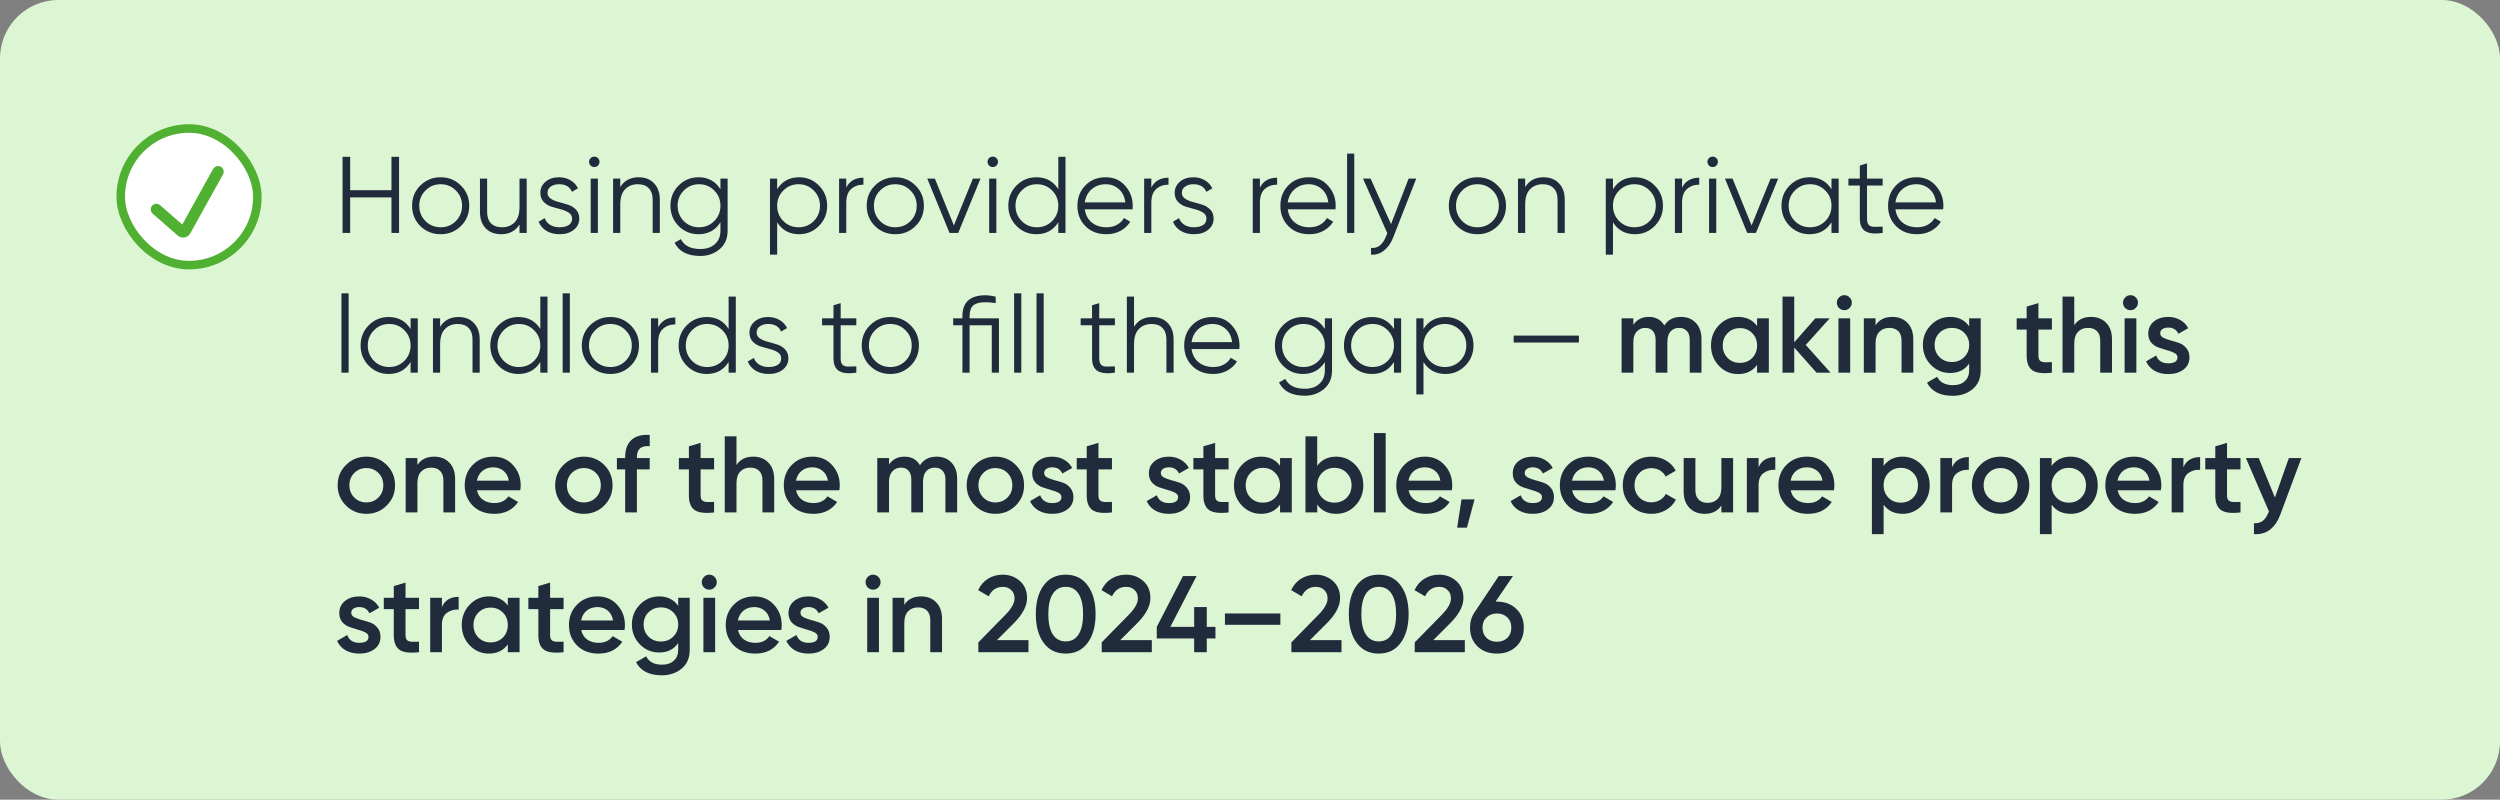 <?xml version="1.0" encoding="UTF-8"?> <svg xmlns="http://www.w3.org/2000/svg" width="322" height="103" viewBox="0 0 322 103" fill="none"><rect x="0" y="0" width="322" height="103" fill="#808080" stroke="none"/><rect width="322" height="103" rx="7.523" fill="#DCF6D4"></rect><path d="M50.42 20.2H51.4V30H50.42V25.422H45.1V30H44.12V20.2H45.1V24.498H50.42V20.2ZM59.362 29.118C58.652 29.818 57.784 30.168 56.758 30.168C55.731 30.168 54.858 29.818 54.14 29.118C53.43 28.409 53.076 27.536 53.076 26.5C53.076 25.464 53.43 24.596 54.14 23.896C54.858 23.187 55.731 22.832 56.758 22.832C57.784 22.832 58.652 23.187 59.362 23.896C60.08 24.596 60.44 25.464 60.44 26.5C60.44 27.536 60.08 28.409 59.362 29.118ZM54.798 28.474C55.33 29.006 55.983 29.272 56.758 29.272C57.532 29.272 58.186 29.006 58.718 28.474C59.25 27.933 59.516 27.275 59.516 26.5C59.516 25.725 59.25 25.072 58.718 24.54C58.186 23.999 57.532 23.728 56.758 23.728C55.983 23.728 55.33 23.999 54.798 24.54C54.266 25.072 54 25.725 54 26.5C54 27.275 54.266 27.933 54.798 28.474ZM66.914 23H67.838V30H66.914V28.908C66.391 29.748 65.607 30.168 64.562 30.168C63.712 30.168 63.041 29.911 62.546 29.398C62.06 28.875 61.818 28.175 61.818 27.298V23H62.742V27.298C62.742 27.923 62.905 28.409 63.232 28.754C63.568 29.099 64.039 29.272 64.646 29.272C65.318 29.272 65.864 29.062 66.284 28.642C66.704 28.213 66.914 27.555 66.914 26.668V23ZM70.52 24.834C70.52 25.151 70.66 25.403 70.941 25.59C71.221 25.777 71.561 25.921 71.963 26.024C72.364 26.127 72.765 26.243 73.166 26.374C73.568 26.495 73.909 26.705 74.189 27.004C74.469 27.293 74.609 27.676 74.609 28.152C74.609 28.749 74.371 29.235 73.894 29.608C73.428 29.981 72.821 30.168 72.075 30.168C71.403 30.168 70.829 30.019 70.353 29.72C69.886 29.421 69.559 29.034 69.373 28.558L70.156 28.096C70.287 28.46 70.52 28.749 70.856 28.964C71.202 29.169 71.608 29.272 72.075 29.272C72.532 29.272 72.915 29.183 73.222 29.006C73.531 28.819 73.684 28.535 73.684 28.152C73.684 27.835 73.544 27.583 73.264 27.396C72.984 27.209 72.644 27.065 72.243 26.962C71.841 26.859 71.44 26.747 71.038 26.626C70.637 26.495 70.296 26.285 70.016 25.996C69.737 25.697 69.597 25.31 69.597 24.834C69.597 24.265 69.82 23.789 70.269 23.406C70.726 23.023 71.3 22.832 71.99 22.832C72.56 22.832 73.059 22.963 73.489 23.224C73.918 23.476 74.235 23.821 74.441 24.26L73.671 24.708C73.4 24.055 72.84 23.728 71.99 23.728C71.589 23.728 71.244 23.826 70.954 24.022C70.665 24.209 70.52 24.479 70.52 24.834ZM77.02 21.32C76.889 21.451 76.73 21.516 76.544 21.516C76.357 21.516 76.198 21.451 76.068 21.32C75.937 21.189 75.872 21.031 75.872 20.844C75.872 20.657 75.937 20.499 76.068 20.368C76.198 20.237 76.357 20.172 76.544 20.172C76.73 20.172 76.889 20.237 77.02 20.368C77.15 20.499 77.216 20.657 77.216 20.844C77.216 21.031 77.15 21.189 77.02 21.32ZM76.082 30V23H77.006V30H76.082ZM82.242 22.832C83.092 22.832 83.759 23.093 84.244 23.616C84.739 24.129 84.986 24.825 84.986 25.702V30H84.062V25.702C84.062 25.077 83.894 24.591 83.558 24.246C83.232 23.901 82.765 23.728 82.158 23.728C81.486 23.728 80.94 23.943 80.52 24.372C80.1 24.792 79.89 25.445 79.89 26.332V30H78.966V23H79.89V24.092C80.413 23.252 81.197 22.832 82.242 22.832ZM92.793 23H93.717V29.72C93.717 30.728 93.372 31.521 92.681 32.1C91.99 32.679 91.164 32.968 90.203 32.968C88.56 32.968 87.454 32.399 86.885 31.26L87.697 30.798C88.117 31.647 88.952 32.072 90.203 32.072C91.006 32.072 91.636 31.857 92.093 31.428C92.56 31.008 92.793 30.439 92.793 29.72V28.628C92.149 29.655 91.206 30.168 89.965 30.168C88.966 30.168 88.112 29.813 87.403 29.104C86.703 28.395 86.353 27.527 86.353 26.5C86.353 25.473 86.703 24.605 87.403 23.896C88.112 23.187 88.966 22.832 89.965 22.832C91.206 22.832 92.149 23.345 92.793 24.372V23ZM88.075 28.474C88.607 29.006 89.26 29.272 90.035 29.272C90.81 29.272 91.463 29.006 91.995 28.474C92.527 27.933 92.793 27.275 92.793 26.5C92.793 25.725 92.527 25.072 91.995 24.54C91.463 23.999 90.81 23.728 90.035 23.728C89.26 23.728 88.607 23.999 88.075 24.54C87.543 25.072 87.277 25.725 87.277 26.5C87.277 27.275 87.543 27.933 88.075 28.474ZM102.925 22.832C103.924 22.832 104.773 23.187 105.473 23.896C106.183 24.605 106.537 25.473 106.537 26.5C106.537 27.527 106.183 28.395 105.473 29.104C104.773 29.813 103.924 30.168 102.925 30.168C101.684 30.168 100.741 29.655 100.097 28.628V32.8H99.173V23H100.097V24.372C100.741 23.345 101.684 22.832 102.925 22.832ZM100.895 28.474C101.427 29.006 102.081 29.272 102.855 29.272C103.63 29.272 104.283 29.006 104.815 28.474C105.347 27.933 105.613 27.275 105.613 26.5C105.613 25.725 105.347 25.072 104.815 24.54C104.283 23.999 103.63 23.728 102.855 23.728C102.081 23.728 101.427 23.999 100.895 24.54C100.363 25.072 100.097 25.725 100.097 26.5C100.097 27.275 100.363 27.933 100.895 28.474ZM108.998 24.162C109.427 23.313 110.164 22.888 111.21 22.888V23.784C110.575 23.784 110.048 23.971 109.628 24.344C109.208 24.717 108.998 25.305 108.998 26.108V30H108.074V23H108.998V24.162ZM117.918 29.118C117.209 29.818 116.341 30.168 115.314 30.168C114.288 30.168 113.415 29.818 112.696 29.118C111.987 28.409 111.632 27.536 111.632 26.5C111.632 25.464 111.987 24.596 112.696 23.896C113.415 23.187 114.288 22.832 115.314 22.832C116.341 22.832 117.209 23.187 117.918 23.896C118.637 24.596 118.996 25.464 118.996 26.5C118.996 27.536 118.637 28.409 117.918 29.118ZM113.354 28.474C113.886 29.006 114.54 29.272 115.314 29.272C116.089 29.272 116.742 29.006 117.274 28.474C117.806 27.933 118.072 27.275 118.072 26.5C118.072 25.725 117.806 25.072 117.274 24.54C116.742 23.999 116.089 23.728 115.314 23.728C114.54 23.728 113.886 23.999 113.354 24.54C112.822 25.072 112.556 25.725 112.556 26.5C112.556 27.275 112.822 27.933 113.354 28.474ZM125.309 23H126.289L123.419 30H122.299L119.429 23H120.409L122.859 29.034L125.309 23ZM128.344 21.32C128.213 21.451 128.054 21.516 127.868 21.516C127.681 21.516 127.522 21.451 127.392 21.32C127.261 21.189 127.196 21.031 127.196 20.844C127.196 20.657 127.261 20.499 127.392 20.368C127.522 20.237 127.681 20.172 127.868 20.172C128.054 20.172 128.213 20.237 128.344 20.368C128.474 20.499 128.54 20.657 128.54 20.844C128.54 21.031 128.474 21.189 128.344 21.32ZM127.406 30V23H128.33V30H127.406ZM136.311 20.2H137.235V30H136.311V28.628C135.667 29.655 134.724 30.168 133.483 30.168C132.484 30.168 131.63 29.813 130.921 29.104C130.221 28.395 129.871 27.527 129.871 26.5C129.871 25.473 130.221 24.605 130.921 23.896C131.63 23.187 132.484 22.832 133.483 22.832C134.724 22.832 135.667 23.345 136.311 24.372V20.2ZM131.593 28.474C132.125 29.006 132.778 29.272 133.553 29.272C134.327 29.272 134.981 29.006 135.513 28.474C136.045 27.933 136.311 27.275 136.311 26.5C136.311 25.725 136.045 25.072 135.513 24.54C134.981 23.999 134.327 23.728 133.553 23.728C132.778 23.728 132.125 23.999 131.593 24.54C131.061 25.072 130.795 25.725 130.795 26.5C130.795 27.275 131.061 27.933 131.593 28.474ZM142.425 22.832C143.461 22.832 144.296 23.201 144.931 23.938C145.575 24.666 145.897 25.529 145.897 26.528C145.897 26.631 145.888 26.775 145.869 26.962H139.723C139.816 27.671 140.115 28.236 140.619 28.656C141.132 29.067 141.762 29.272 142.509 29.272C143.041 29.272 143.498 29.165 143.881 28.95C144.273 28.726 144.567 28.437 144.763 28.082L145.575 28.558C145.267 29.053 144.847 29.445 144.315 29.734C143.783 30.023 143.176 30.168 142.495 30.168C141.394 30.168 140.498 29.823 139.807 29.132C139.116 28.441 138.771 27.564 138.771 26.5C138.771 25.455 139.112 24.582 139.793 23.882C140.474 23.182 141.352 22.832 142.425 22.832ZM142.425 23.728C141.697 23.728 141.086 23.947 140.591 24.386C140.106 24.815 139.816 25.375 139.723 26.066H144.945C144.852 25.329 144.567 24.755 144.091 24.344C143.615 23.933 143.06 23.728 142.425 23.728ZM148.291 24.162C148.72 23.313 149.457 22.888 150.503 22.888V23.784C149.868 23.784 149.341 23.971 148.921 24.344C148.501 24.717 148.291 25.305 148.291 26.108V30H147.367V23H148.291V24.162ZM152.224 24.834C152.224 25.151 152.364 25.403 152.644 25.59C152.924 25.777 153.264 25.921 153.666 26.024C154.067 26.127 154.468 26.243 154.87 26.374C155.271 26.495 155.612 26.705 155.892 27.004C156.172 27.293 156.312 27.676 156.312 28.152C156.312 28.749 156.074 29.235 155.598 29.608C155.131 29.981 154.524 30.168 153.778 30.168C153.106 30.168 152.532 30.019 152.056 29.72C151.589 29.421 151.262 29.034 151.076 28.558L151.86 28.096C151.99 28.46 152.224 28.749 152.56 28.964C152.905 29.169 153.311 29.272 153.778 29.272C154.235 29.272 154.618 29.183 154.926 29.006C155.234 28.819 155.388 28.535 155.388 28.152C155.388 27.835 155.248 27.583 154.968 27.396C154.688 27.209 154.347 27.065 153.946 26.962C153.544 26.859 153.143 26.747 152.742 26.626C152.34 26.495 152 26.285 151.72 25.996C151.44 25.697 151.3 25.31 151.3 24.834C151.3 24.265 151.524 23.789 151.972 23.406C152.429 23.023 153.003 22.832 153.694 22.832C154.263 22.832 154.762 22.963 155.192 23.224C155.621 23.476 155.938 23.821 156.144 24.26L155.374 24.708C155.103 24.055 154.543 23.728 153.694 23.728C153.292 23.728 152.947 23.826 152.658 24.022C152.368 24.209 152.224 24.479 152.224 24.834ZM162.277 24.162C162.706 23.313 163.444 22.888 164.489 22.888V23.784C163.854 23.784 163.327 23.971 162.907 24.344C162.487 24.717 162.277 25.305 162.277 26.108V30H161.353V23H162.277V24.162ZM168.566 22.832C169.602 22.832 170.437 23.201 171.072 23.938C171.716 24.666 172.038 25.529 172.038 26.528C172.038 26.631 172.028 26.775 172.01 26.962H165.864C165.957 27.671 166.256 28.236 166.76 28.656C167.273 29.067 167.903 29.272 168.65 29.272C169.182 29.272 169.639 29.165 170.022 28.95C170.414 28.726 170.708 28.437 170.904 28.082L171.716 28.558C171.408 29.053 170.988 29.445 170.456 29.734C169.924 30.023 169.317 30.168 168.636 30.168C167.534 30.168 166.638 29.823 165.948 29.132C165.257 28.441 164.912 27.564 164.912 26.5C164.912 25.455 165.252 24.582 165.934 23.882C166.615 23.182 167.492 22.832 168.566 22.832ZM168.566 23.728C167.838 23.728 167.226 23.947 166.732 24.386C166.246 24.815 165.957 25.375 165.864 26.066H171.086C170.992 25.329 170.708 24.755 170.232 24.344C169.756 23.933 169.2 23.728 168.566 23.728ZM173.507 30V19.78H174.431V30H173.507ZM181.432 23H182.412L179.416 30.644C179.145 31.335 178.758 31.876 178.254 32.268C177.759 32.669 177.204 32.847 176.588 32.8V31.932C177.428 32.025 178.067 31.54 178.506 30.476L178.688 30.042L175.552 23H176.532L179.164 28.866L181.432 23ZM192.895 29.118C192.185 29.818 191.317 30.168 190.291 30.168C189.264 30.168 188.391 29.818 187.673 29.118C186.963 28.409 186.609 27.536 186.609 26.5C186.609 25.464 186.963 24.596 187.673 23.896C188.391 23.187 189.264 22.832 190.291 22.832C191.317 22.832 192.185 23.187 192.895 23.896C193.613 24.596 193.973 25.464 193.973 26.5C193.973 27.536 193.613 28.409 192.895 29.118ZM188.331 28.474C188.863 29.006 189.516 29.272 190.291 29.272C191.065 29.272 191.719 29.006 192.251 28.474C192.783 27.933 193.049 27.275 193.049 26.5C193.049 25.725 192.783 25.072 192.251 24.54C191.719 23.999 191.065 23.728 190.291 23.728C189.516 23.728 188.863 23.999 188.331 24.54C187.799 25.072 187.533 25.725 187.533 26.5C187.533 27.275 187.799 27.933 188.331 28.474ZM198.795 22.832C199.644 22.832 200.312 23.093 200.797 23.616C201.292 24.129 201.539 24.825 201.539 25.702V30H200.615V25.702C200.615 25.077 200.447 24.591 200.111 24.246C199.784 23.901 199.318 23.728 198.711 23.728C198.039 23.728 197.493 23.943 197.073 24.372C196.653 24.792 196.443 25.445 196.443 26.332V30H195.519V23H196.443V24.092C196.966 23.252 197.75 22.832 198.795 22.832ZM210.578 22.832C211.576 22.832 212.426 23.187 213.126 23.896C213.835 24.605 214.19 25.473 214.19 26.5C214.19 27.527 213.835 28.395 213.126 29.104C212.426 29.813 211.576 30.168 210.578 30.168C209.336 30.168 208.394 29.655 207.75 28.628V32.8H206.826V23H207.75V24.372C208.394 23.345 209.336 22.832 210.578 22.832ZM208.548 28.474C209.08 29.006 209.733 29.272 210.508 29.272C211.282 29.272 211.936 29.006 212.468 28.474C213 27.933 213.266 27.275 213.266 26.5C213.266 25.725 213 25.072 212.468 24.54C211.936 23.999 211.282 23.728 210.508 23.728C209.733 23.728 209.08 23.999 208.548 24.54C208.016 25.072 207.75 25.725 207.75 26.5C207.75 27.275 208.016 27.933 208.548 28.474ZM216.65 24.162C217.079 23.313 217.817 22.888 218.862 22.888V23.784C218.227 23.784 217.7 23.971 217.28 24.344C216.86 24.717 216.65 25.305 216.65 26.108V30H215.726V23H216.65V24.162ZM221.066 21.32C220.936 21.451 220.777 21.516 220.59 21.516C220.404 21.516 220.245 21.451 220.114 21.32C219.984 21.189 219.918 21.031 219.918 20.844C219.918 20.657 219.984 20.499 220.114 20.368C220.245 20.237 220.404 20.172 220.59 20.172C220.777 20.172 220.936 20.237 221.066 20.368C221.197 20.499 221.262 20.657 221.262 20.844C221.262 21.031 221.197 21.189 221.066 21.32ZM220.128 30V23H221.052V30H220.128ZM228.053 23H229.033L226.163 30H225.043L222.173 23H223.153L225.603 29.034L228.053 23ZM235.896 23H236.82V30H235.896V28.628C235.252 29.655 234.31 30.168 233.068 30.168C232.07 30.168 231.216 29.813 230.506 29.104C229.806 28.395 229.456 27.527 229.456 26.5C229.456 25.473 229.806 24.605 230.506 23.896C231.216 23.187 232.07 22.832 233.068 22.832C234.31 22.832 235.252 23.345 235.896 24.372V23ZM231.178 28.474C231.71 29.006 232.364 29.272 233.138 29.272C233.913 29.272 234.566 29.006 235.098 28.474C235.63 27.933 235.896 27.275 235.896 26.5C235.896 25.725 235.63 25.072 235.098 24.54C234.566 23.999 233.913 23.728 233.138 23.728C232.364 23.728 231.71 23.999 231.178 24.54C230.646 25.072 230.38 25.725 230.38 26.5C230.38 27.275 230.646 27.933 231.178 28.474ZM242.487 23.896H240.471V28.138C240.471 28.521 240.546 28.796 240.695 28.964C240.844 29.123 241.068 29.207 241.367 29.216C241.666 29.216 242.039 29.207 242.487 29.188V30C241.507 30.149 240.77 30.079 240.275 29.79C239.79 29.501 239.547 28.95 239.547 28.138V23.896H238.077V23H239.547V21.32L240.471 21.04V23H242.487V23.896ZM246.837 22.832C247.873 22.832 248.708 23.201 249.343 23.938C249.987 24.666 250.309 25.529 250.309 26.528C250.309 26.631 250.3 26.775 250.281 26.962H244.135C244.228 27.671 244.527 28.236 245.031 28.656C245.544 29.067 246.174 29.272 246.921 29.272C247.453 29.272 247.91 29.165 248.293 28.95C248.685 28.726 248.979 28.437 249.175 28.082L249.987 28.558C249.679 29.053 249.259 29.445 248.727 29.734C248.195 30.023 247.588 30.168 246.907 30.168C245.806 30.168 244.91 29.823 244.219 29.132C243.528 28.441 243.183 27.564 243.183 26.5C243.183 25.455 243.524 24.582 244.205 23.882C244.886 23.182 245.764 22.832 246.837 22.832ZM246.837 23.728C246.109 23.728 245.498 23.947 245.003 24.386C244.518 24.815 244.228 25.375 244.135 26.066H249.357C249.264 25.329 248.979 24.755 248.503 24.344C248.027 23.933 247.472 23.728 246.837 23.728ZM43.98 48V37.78H44.904V48H43.98ZM52.885 41H53.809V48H52.885V46.628C52.241 47.655 51.298 48.168 50.057 48.168C49.058 48.168 48.204 47.813 47.495 47.104C46.795 46.395 46.445 45.527 46.445 44.5C46.445 43.473 46.795 42.605 47.495 41.896C48.204 41.187 49.058 40.832 50.057 40.832C51.298 40.832 52.241 41.345 52.885 42.372V41ZM48.167 46.474C48.699 47.006 49.352 47.272 50.127 47.272C50.901 47.272 51.555 47.006 52.087 46.474C52.619 45.933 52.885 45.275 52.885 44.5C52.885 43.725 52.619 43.072 52.087 42.54C51.555 41.999 50.901 41.728 50.127 41.728C49.352 41.728 48.699 41.999 48.167 42.54C47.635 43.072 47.369 43.725 47.369 44.5C47.369 45.275 47.635 45.933 48.167 46.474ZM59.041 40.832C59.891 40.832 60.558 41.093 61.043 41.616C61.538 42.129 61.785 42.825 61.785 43.702V48H60.861V43.702C60.861 43.077 60.693 42.591 60.357 42.246C60.031 41.901 59.564 41.728 58.957 41.728C58.285 41.728 57.739 41.943 57.319 42.372C56.899 42.792 56.689 43.445 56.689 44.332V48H55.765V41H56.689V42.092C57.212 41.252 57.996 40.832 59.041 40.832ZM69.592 38.2H70.516V48H69.592V46.628C68.948 47.655 68.005 48.168 66.764 48.168C65.765 48.168 64.911 47.813 64.202 47.104C63.502 46.395 63.152 45.527 63.152 44.5C63.152 43.473 63.502 42.605 64.202 41.896C64.911 41.187 65.765 40.832 66.764 40.832C68.005 40.832 68.948 41.345 69.592 42.372V38.2ZM64.874 46.474C65.406 47.006 66.059 47.272 66.834 47.272C67.609 47.272 68.262 47.006 68.794 46.474C69.326 45.933 69.592 45.275 69.592 44.5C69.592 43.725 69.326 43.072 68.794 42.54C68.262 41.999 67.609 41.728 66.834 41.728C66.059 41.728 65.406 41.999 64.874 42.54C64.342 43.072 64.076 43.725 64.076 44.5C64.076 45.275 64.342 45.933 64.874 46.474ZM72.472 48V37.78H73.396V48H72.472ZM81.223 47.118C80.514 47.818 79.646 48.168 78.619 48.168C77.592 48.168 76.72 47.818 76.001 47.118C75.292 46.409 74.937 45.536 74.937 44.5C74.937 43.464 75.292 42.596 76.001 41.896C76.72 41.187 77.592 40.832 78.619 40.832C79.646 40.832 80.514 41.187 81.223 41.896C81.942 42.596 82.301 43.464 82.301 44.5C82.301 45.536 81.942 46.409 81.223 47.118ZM76.659 46.474C77.191 47.006 77.844 47.272 78.619 47.272C79.394 47.272 80.047 47.006 80.579 46.474C81.111 45.933 81.377 45.275 81.377 44.5C81.377 43.725 81.111 43.072 80.579 42.54C80.047 41.999 79.394 41.728 78.619 41.728C77.844 41.728 77.191 41.999 76.659 42.54C76.127 43.072 75.861 43.725 75.861 44.5C75.861 45.275 76.127 45.933 76.659 46.474ZM84.771 42.162C85.201 41.313 85.938 40.888 86.983 40.888V41.784C86.349 41.784 85.821 41.971 85.401 42.344C84.981 42.717 84.771 43.305 84.771 44.108V48H83.847V41H84.771V42.162ZM93.846 38.2H94.77V48H93.846V46.628C93.202 47.655 92.259 48.168 91.018 48.168C90.019 48.168 89.165 47.813 88.456 47.104C87.756 46.395 87.406 45.527 87.406 44.5C87.406 43.473 87.756 42.605 88.456 41.896C89.165 41.187 90.019 40.832 91.018 40.832C92.259 40.832 93.202 41.345 93.846 42.372V38.2ZM89.128 46.474C89.66 47.006 90.313 47.272 91.088 47.272C91.862 47.272 92.516 47.006 93.048 46.474C93.58 45.933 93.846 45.275 93.846 44.5C93.846 43.725 93.58 43.072 93.048 42.54C92.516 41.999 91.862 41.728 91.088 41.728C90.313 41.728 89.66 41.999 89.128 42.54C88.596 43.072 88.33 43.725 88.33 44.5C88.33 45.275 88.596 45.933 89.128 46.474ZM97.454 42.834C97.454 43.151 97.594 43.403 97.874 43.59C98.154 43.777 98.495 43.921 98.896 44.024C99.297 44.127 99.699 44.243 100.1 44.374C100.501 44.495 100.842 44.705 101.122 45.004C101.402 45.293 101.542 45.676 101.542 46.152C101.542 46.749 101.304 47.235 100.828 47.608C100.361 47.981 99.755 48.168 99.008 48.168C98.336 48.168 97.762 48.019 97.286 47.72C96.819 47.421 96.493 47.034 96.306 46.558L97.09 46.096C97.221 46.46 97.454 46.749 97.79 46.964C98.135 47.169 98.541 47.272 99.008 47.272C99.465 47.272 99.848 47.183 100.156 47.006C100.464 46.819 100.618 46.535 100.618 46.152C100.618 45.835 100.478 45.583 100.198 45.396C99.918 45.209 99.577 45.065 99.176 44.962C98.775 44.859 98.373 44.747 97.972 44.626C97.571 44.495 97.23 44.285 96.95 43.996C96.67 43.697 96.53 43.31 96.53 42.834C96.53 42.265 96.754 41.789 97.202 41.406C97.659 41.023 98.233 40.832 98.924 40.832C99.493 40.832 99.993 40.963 100.422 41.224C100.851 41.476 101.169 41.821 101.374 42.26L100.604 42.708C100.333 42.055 99.773 41.728 98.924 41.728C98.523 41.728 98.177 41.826 97.888 42.022C97.599 42.209 97.454 42.479 97.454 42.834ZM110.294 41.896H108.278V46.138C108.278 46.521 108.352 46.796 108.502 46.964C108.651 47.123 108.875 47.207 109.174 47.216C109.472 47.216 109.846 47.207 110.294 47.188V48C109.314 48.149 108.576 48.079 108.082 47.79C107.596 47.501 107.354 46.95 107.354 46.138V41.896H105.884V41H107.354V39.32L108.278 39.04V41H110.294V41.896ZM117.276 47.118C116.566 47.818 115.698 48.168 114.672 48.168C113.645 48.168 112.772 47.818 112.054 47.118C111.344 46.409 110.99 45.536 110.99 44.5C110.99 43.464 111.344 42.596 112.054 41.896C112.772 41.187 113.645 40.832 114.672 40.832C115.698 40.832 116.566 41.187 117.276 41.896C117.994 42.596 118.354 43.464 118.354 44.5C118.354 45.536 117.994 46.409 117.276 47.118ZM112.712 46.474C113.244 47.006 113.897 47.272 114.672 47.272C115.446 47.272 116.1 47.006 116.632 46.474C117.164 45.933 117.43 45.275 117.43 44.5C117.43 43.725 117.164 43.072 116.632 42.54C116.1 41.999 115.446 41.728 114.672 41.728C113.897 41.728 113.244 41.999 112.712 42.54C112.18 43.072 111.914 43.725 111.914 44.5C111.914 45.275 112.18 45.933 112.712 46.474ZM128.664 41V48H127.74V41.896H124.884V48H123.96V41.896H122.77V41H123.96V40.72C123.96 38.928 124.94 38.032 126.9 38.032C127.292 38.032 127.74 38.088 128.244 38.2V39.04C127.805 38.965 127.357 38.928 126.9 38.928C126.2 38.928 125.687 39.063 125.36 39.334C125.043 39.605 124.884 40.067 124.884 40.72V41H128.664ZM130.619 48V37.78H131.543V48H130.619ZM133.503 48V37.78H134.427V48H133.503ZM143.598 41.896H141.582V46.138C141.582 46.521 141.657 46.796 141.806 46.964C141.956 47.123 142.18 47.207 142.478 47.216C142.777 47.216 143.15 47.207 143.598 47.188V48C142.618 48.149 141.881 48.079 141.386 47.79C140.901 47.501 140.658 46.95 140.658 46.138V41.896H139.188V41H140.658V39.32L141.582 39.04V41H143.598V41.896ZM148.414 40.832C149.264 40.832 149.931 41.093 150.416 41.616C150.911 42.129 151.158 42.825 151.158 43.702V48H150.234V43.702C150.234 43.077 150.066 42.591 149.73 42.246C149.404 41.901 148.937 41.728 148.33 41.728C147.658 41.728 147.112 41.943 146.692 42.372C146.272 42.792 146.062 43.445 146.062 44.332V48H145.138V38.2H146.062V42.092C146.585 41.252 147.369 40.832 148.414 40.832ZM156.179 40.832C157.215 40.832 158.05 41.201 158.685 41.938C159.329 42.666 159.651 43.529 159.651 44.528C159.651 44.631 159.642 44.775 159.623 44.962H153.477C153.57 45.671 153.869 46.236 154.373 46.656C154.886 47.067 155.516 47.272 156.263 47.272C156.795 47.272 157.252 47.165 157.635 46.95C158.027 46.726 158.321 46.437 158.517 46.082L159.329 46.558C159.021 47.053 158.601 47.445 158.069 47.734C157.537 48.023 156.93 48.168 156.249 48.168C155.148 48.168 154.252 47.823 153.561 47.132C152.87 46.441 152.525 45.564 152.525 44.5C152.525 43.455 152.866 42.582 153.547 41.882C154.228 41.182 155.106 40.832 156.179 40.832ZM156.179 41.728C155.451 41.728 154.84 41.947 154.345 42.386C153.86 42.815 153.57 43.375 153.477 44.066H158.699C158.606 43.329 158.321 42.755 157.845 42.344C157.369 41.933 156.814 41.728 156.179 41.728ZM170.641 41H171.565V47.72C171.565 48.728 171.219 49.521 170.529 50.1C169.838 50.679 169.012 50.968 168.051 50.968C166.408 50.968 165.302 50.399 164.733 49.26L165.545 48.798C165.965 49.647 166.8 50.072 168.051 50.072C168.853 50.072 169.483 49.857 169.941 49.428C170.407 49.008 170.641 48.439 170.641 47.72V46.628C169.997 47.655 169.054 48.168 167.813 48.168C166.814 48.168 165.96 47.813 165.251 47.104C164.551 46.395 164.201 45.527 164.201 44.5C164.201 43.473 164.551 42.605 165.251 41.896C165.96 41.187 166.814 40.832 167.813 40.832C169.054 40.832 169.997 41.345 170.641 42.372V41ZM165.923 46.474C166.455 47.006 167.108 47.272 167.883 47.272C168.657 47.272 169.311 47.006 169.843 46.474C170.375 45.933 170.641 45.275 170.641 44.5C170.641 43.725 170.375 43.072 169.843 42.54C169.311 41.999 168.657 41.728 167.883 41.728C167.108 41.728 166.455 41.999 165.923 42.54C165.391 43.072 165.125 43.725 165.125 44.5C165.125 45.275 165.391 45.933 165.923 46.474ZM179.541 41H180.465V48H179.541V46.628C178.897 47.655 177.954 48.168 176.713 48.168C175.714 48.168 174.86 47.813 174.151 47.104C173.451 46.395 173.101 45.527 173.101 44.5C173.101 43.473 173.451 42.605 174.151 41.896C174.86 41.187 175.714 40.832 176.713 40.832C177.954 40.832 178.897 41.345 179.541 42.372V41ZM174.823 46.474C175.355 47.006 176.008 47.272 176.783 47.272C177.558 47.272 178.211 47.006 178.743 46.474C179.275 45.933 179.541 45.275 179.541 44.5C179.541 43.725 179.275 43.072 178.743 42.54C178.211 41.999 177.558 41.728 176.783 41.728C176.008 41.728 175.355 41.999 174.823 42.54C174.291 43.072 174.025 43.725 174.025 44.5C174.025 45.275 174.291 45.933 174.823 46.474ZM186.173 40.832C187.172 40.832 188.021 41.187 188.721 41.896C189.431 42.605 189.785 43.473 189.785 44.5C189.785 45.527 189.431 46.395 188.721 47.104C188.021 47.813 187.172 48.168 186.173 48.168C184.932 48.168 183.989 47.655 183.345 46.628V50.8H182.421V41H183.345V42.372C183.989 41.345 184.932 40.832 186.173 40.832ZM184.143 46.474C184.675 47.006 185.329 47.272 186.103 47.272C186.878 47.272 187.531 47.006 188.063 46.474C188.595 45.933 188.861 45.275 188.861 44.5C188.861 43.725 188.595 43.072 188.063 42.54C187.531 41.999 186.878 41.728 186.103 41.728C185.329 41.728 184.675 41.999 184.143 42.54C183.611 43.072 183.345 43.725 183.345 44.5C183.345 45.275 183.611 45.933 184.143 46.474ZM194.962 44.122V43.226H203.362V44.122H194.962ZM216.505 40.818C217.298 40.818 217.937 41.075 218.423 41.588C218.908 42.101 219.151 42.792 219.151 43.66V48H217.639V43.758C217.639 43.273 217.517 42.899 217.275 42.638C217.032 42.367 216.701 42.232 216.281 42.232C215.814 42.232 215.441 42.386 215.161 42.694C214.89 43.002 214.755 43.464 214.755 44.08V48H213.243V43.758C213.243 43.273 213.126 42.899 212.893 42.638C212.669 42.367 212.347 42.232 211.927 42.232C211.469 42.232 211.096 42.391 210.807 42.708C210.517 43.016 210.373 43.473 210.373 44.08V48H208.861V41H210.373V41.84C210.821 41.159 211.488 40.818 212.375 40.818C213.271 40.818 213.933 41.187 214.363 41.924C214.829 41.187 215.543 40.818 216.505 40.818ZM226.313 41H227.825V48H226.313V46.992C225.743 47.785 224.927 48.182 223.863 48.182C222.901 48.182 222.08 47.827 221.399 47.118C220.717 46.399 220.377 45.527 220.377 44.5C220.377 43.464 220.717 42.591 221.399 41.882C222.08 41.173 222.901 40.818 223.863 40.818C224.927 40.818 225.743 41.21 226.313 41.994V41ZM222.519 46.11C222.939 46.53 223.466 46.74 224.101 46.74C224.735 46.74 225.263 46.53 225.683 46.11C226.103 45.681 226.313 45.144 226.313 44.5C226.313 43.856 226.103 43.324 225.683 42.904C225.263 42.475 224.735 42.26 224.101 42.26C223.466 42.26 222.939 42.475 222.519 42.904C222.099 43.324 221.889 43.856 221.889 44.5C221.889 45.144 222.099 45.681 222.519 46.11ZM235.775 48H233.969L231.099 44.766V48H229.587V38.2H231.099V44.094L233.815 41H235.663L232.583 44.43L235.775 48ZM238.22 39.67C238.033 39.857 237.809 39.95 237.548 39.95C237.287 39.95 237.058 39.857 236.862 39.67C236.675 39.474 236.582 39.245 236.582 38.984C236.582 38.723 236.675 38.499 236.862 38.312C237.049 38.116 237.277 38.018 237.548 38.018C237.819 38.018 238.047 38.116 238.234 38.312C238.421 38.499 238.514 38.723 238.514 38.984C238.514 39.245 238.416 39.474 238.22 39.67ZM236.792 48V41H238.304V48H236.792ZM243.742 40.818C244.544 40.818 245.193 41.075 245.688 41.588C246.182 42.101 246.43 42.806 246.43 43.702V48H244.918V43.856C244.918 43.333 244.778 42.932 244.498 42.652C244.218 42.372 243.835 42.232 243.35 42.232C242.818 42.232 242.388 42.4 242.062 42.736C241.735 43.063 241.572 43.567 241.572 44.248V48H240.06V41H241.572V41.896C242.029 41.177 242.752 40.818 243.742 40.818ZM253.63 41H255.114V47.678C255.114 48.742 254.764 49.559 254.064 50.128C253.364 50.697 252.514 50.982 251.516 50.982C249.901 50.982 248.795 50.417 248.198 49.288L249.5 48.532C249.864 49.251 250.545 49.61 251.544 49.61C252.197 49.61 252.706 49.437 253.07 49.092C253.443 48.756 253.63 48.285 253.63 47.678V46.824C253.06 47.636 252.248 48.042 251.194 48.042C250.204 48.042 249.369 47.692 248.688 46.992C248.006 46.283 247.666 45.429 247.666 44.43C247.666 43.431 248.006 42.582 248.688 41.882C249.369 41.173 250.204 40.818 251.194 40.818C252.248 40.818 253.06 41.224 253.63 42.036V41ZM249.808 45.998C250.237 46.418 250.769 46.628 251.404 46.628C252.038 46.628 252.566 46.418 252.986 45.998C253.415 45.578 253.63 45.055 253.63 44.43C253.63 43.805 253.415 43.282 252.986 42.862C252.566 42.442 252.038 42.232 251.404 42.232C250.769 42.232 250.237 42.442 249.808 42.862C249.388 43.282 249.178 43.805 249.178 44.43C249.178 45.055 249.388 45.578 249.808 45.998ZM264.282 42.456H262.546V45.816C262.546 46.105 262.611 46.315 262.742 46.446C262.873 46.567 263.064 46.637 263.316 46.656C263.577 46.665 263.899 46.661 264.282 46.642V48C263.125 48.14 262.294 48.042 261.79 47.706C261.286 47.361 261.034 46.731 261.034 45.816V42.456H259.746V41H261.034V39.488L262.546 39.04V41H264.282V42.456ZM269.335 40.818C270.138 40.818 270.787 41.075 271.281 41.588C271.776 42.101 272.023 42.806 272.023 43.702V48H270.511V43.856C270.511 43.333 270.371 42.932 270.091 42.652C269.811 42.372 269.429 42.232 268.943 42.232C268.411 42.232 267.982 42.4 267.655 42.736C267.329 43.063 267.165 43.567 267.165 44.248V48H265.653V38.2H267.165V41.896C267.623 41.177 268.346 40.818 269.335 40.818ZM275.08 39.67C274.893 39.857 274.669 39.95 274.408 39.95C274.146 39.95 273.918 39.857 273.722 39.67C273.535 39.474 273.442 39.245 273.442 38.984C273.442 38.723 273.535 38.499 273.722 38.312C273.908 38.116 274.137 38.018 274.408 38.018C274.678 38.018 274.907 38.116 275.094 38.312C275.28 38.499 275.374 38.723 275.374 38.984C275.374 39.245 275.276 39.474 275.08 39.67ZM273.652 48V41H275.164V48H273.652ZM278.236 42.932C278.236 43.165 278.362 43.352 278.614 43.492C278.875 43.623 279.188 43.739 279.552 43.842C279.925 43.935 280.299 44.047 280.672 44.178C281.045 44.309 281.358 44.533 281.61 44.85C281.871 45.158 282.002 45.55 282.002 46.026C282.002 46.698 281.741 47.225 281.218 47.608C280.705 47.991 280.056 48.182 279.272 48.182C278.581 48.182 277.989 48.037 277.494 47.748C276.999 47.459 276.64 47.057 276.416 46.544L277.718 45.788C277.961 46.46 278.479 46.796 279.272 46.796C280.065 46.796 280.462 46.535 280.462 46.012C280.462 45.788 280.331 45.606 280.07 45.466C279.818 45.326 279.505 45.209 279.132 45.116C278.768 45.013 278.399 44.897 278.026 44.766C277.653 44.635 277.335 44.421 277.074 44.122C276.822 43.814 276.696 43.427 276.696 42.96C276.696 42.316 276.939 41.798 277.424 41.406C277.919 41.014 278.53 40.818 279.258 40.818C279.837 40.818 280.35 40.949 280.798 41.21C281.255 41.462 281.605 41.817 281.848 42.274L280.574 42.988C280.331 42.456 279.893 42.19 279.258 42.19C278.969 42.19 278.726 42.255 278.53 42.386C278.334 42.507 278.236 42.689 278.236 42.932ZM47.186 66.182C46.159 66.182 45.287 65.827 44.568 65.118C43.849 64.409 43.49 63.536 43.49 62.5C43.49 61.464 43.849 60.591 44.568 59.882C45.287 59.173 46.159 58.818 47.186 58.818C48.222 58.818 49.095 59.173 49.804 59.882C50.523 60.591 50.882 61.464 50.882 62.5C50.882 63.536 50.523 64.409 49.804 65.118C49.095 65.827 48.222 66.182 47.186 66.182ZM45.632 64.082C46.052 64.502 46.57 64.712 47.186 64.712C47.802 64.712 48.32 64.502 48.74 64.082C49.16 63.662 49.37 63.135 49.37 62.5C49.37 61.865 49.16 61.338 48.74 60.918C48.32 60.498 47.802 60.288 47.186 60.288C46.57 60.288 46.052 60.498 45.632 60.918C45.212 61.338 45.002 61.865 45.002 62.5C45.002 63.135 45.212 63.662 45.632 64.082ZM55.931 58.818C56.734 58.818 57.383 59.075 57.877 59.588C58.372 60.101 58.619 60.806 58.619 61.702V66H57.107V61.856C57.107 61.333 56.967 60.932 56.687 60.652C56.407 60.372 56.025 60.232 55.539 60.232C55.007 60.232 54.578 60.4 54.251 60.736C53.925 61.063 53.761 61.567 53.761 62.248V66H52.249V59H53.761V59.896C54.218 59.177 54.942 58.818 55.931 58.818ZM61.437 63.144C61.549 63.676 61.806 64.087 62.207 64.376C62.609 64.656 63.099 64.796 63.677 64.796C64.48 64.796 65.082 64.507 65.483 63.928L66.729 64.656C66.039 65.673 65.017 66.182 63.663 66.182C62.525 66.182 61.605 65.837 60.905 65.146C60.205 64.446 59.855 63.564 59.855 62.5C59.855 61.455 60.201 60.582 60.891 59.882C61.582 59.173 62.469 58.818 63.551 58.818C64.578 58.818 65.418 59.177 66.071 59.896C66.734 60.615 67.065 61.487 67.065 62.514C67.065 62.673 67.047 62.883 67.009 63.144H61.437ZM61.423 61.912H65.539C65.437 61.343 65.199 60.913 64.825 60.624C64.461 60.335 64.032 60.19 63.537 60.19C62.977 60.19 62.511 60.344 62.137 60.652C61.764 60.96 61.526 61.38 61.423 61.912ZM75.2 66.182C74.173 66.182 73.3 65.827 72.582 65.118C71.863 64.409 71.504 63.536 71.504 62.5C71.504 61.464 71.863 60.591 72.582 59.882C73.3 59.173 74.173 58.818 75.2 58.818C76.236 58.818 77.108 59.173 77.818 59.882C78.536 60.591 78.896 61.464 78.896 62.5C78.896 63.536 78.536 64.409 77.818 65.118C77.108 65.827 76.236 66.182 75.2 66.182ZM73.646 64.082C74.066 64.502 74.584 64.712 75.2 64.712C75.816 64.712 76.334 64.502 76.754 64.082C77.174 63.662 77.384 63.135 77.384 62.5C77.384 61.865 77.174 61.338 76.754 60.918C76.334 60.498 75.816 60.288 75.2 60.288C74.584 60.288 74.066 60.498 73.646 60.918C73.226 61.338 73.016 61.865 73.016 62.5C73.016 63.135 73.226 63.662 73.646 64.082ZM83.685 57.474C82.583 57.371 82.033 57.833 82.033 58.86V59H83.685V60.456H82.033V66H80.521V60.456H79.457V59H80.521V58.86C80.521 57.899 80.787 57.171 81.319 56.676C81.86 56.172 82.649 55.953 83.685 56.018V57.474ZM91.975 60.456H90.24V63.816C90.24 64.105 90.305 64.315 90.436 64.446C90.566 64.567 90.757 64.637 91.01 64.656C91.271 64.665 91.593 64.661 91.975 64.642V66C90.818 66.14 89.987 66.042 89.484 65.706C88.98 65.361 88.728 64.731 88.728 63.816V60.456H87.439V59H88.728V57.488L90.24 57.04V59H91.975V60.456ZM97.029 58.818C97.832 58.818 98.48 59.075 98.975 59.588C99.469 60.101 99.717 60.806 99.717 61.702V66H98.205V61.856C98.205 61.333 98.065 60.932 97.785 60.652C97.505 60.372 97.122 60.232 96.637 60.232C96.105 60.232 95.675 60.4 95.349 60.736C95.022 61.063 94.859 61.567 94.859 62.248V66H93.347V56.2H94.859V59.896C95.316 59.177 96.04 58.818 97.029 58.818ZM102.535 63.144C102.647 63.676 102.904 64.087 103.305 64.376C103.706 64.656 104.196 64.796 104.775 64.796C105.578 64.796 106.18 64.507 106.581 63.928L107.827 64.656C107.136 65.673 106.114 66.182 104.761 66.182C103.622 66.182 102.703 65.837 102.003 65.146C101.303 64.446 100.953 63.564 100.953 62.5C100.953 61.455 101.298 60.582 101.989 59.882C102.68 59.173 103.566 58.818 104.649 58.818C105.676 58.818 106.516 59.177 107.169 59.896C107.832 60.615 108.163 61.487 108.163 62.514C108.163 62.673 108.144 62.883 108.107 63.144H102.535ZM102.521 61.912H106.637C106.534 61.343 106.296 60.913 105.923 60.624C105.559 60.335 105.13 60.19 104.635 60.19C104.075 60.19 103.608 60.344 103.235 60.652C102.862 60.96 102.624 61.38 102.521 61.912ZM120.637 58.818C121.431 58.818 122.07 59.075 122.555 59.588C123.041 60.101 123.283 60.792 123.283 61.66V66H121.771V61.758C121.771 61.273 121.65 60.899 121.407 60.638C121.165 60.367 120.833 60.232 120.413 60.232C119.947 60.232 119.573 60.386 119.293 60.694C119.023 61.002 118.887 61.464 118.887 62.08V66H117.375V61.758C117.375 61.273 117.259 60.899 117.025 60.638C116.801 60.367 116.479 60.232 116.059 60.232C115.602 60.232 115.229 60.391 114.939 60.708C114.65 61.016 114.505 61.473 114.505 62.08V66H112.993V59H114.505V59.84C114.953 59.159 115.621 58.818 116.507 58.818C117.403 58.818 118.066 59.187 118.495 59.924C118.962 59.187 119.676 58.818 120.637 58.818ZM128.206 66.182C127.179 66.182 126.306 65.827 125.588 65.118C124.869 64.409 124.51 63.536 124.51 62.5C124.51 61.464 124.869 60.591 125.588 59.882C126.306 59.173 127.179 58.818 128.206 58.818C129.242 58.818 130.114 59.173 130.824 59.882C131.542 60.591 131.902 61.464 131.902 62.5C131.902 63.536 131.542 64.409 130.824 65.118C130.114 65.827 129.242 66.182 128.206 66.182ZM126.652 64.082C127.072 64.502 127.59 64.712 128.206 64.712C128.822 64.712 129.34 64.502 129.76 64.082C130.18 63.662 130.39 63.135 130.39 62.5C130.39 61.865 130.18 61.338 129.76 60.918C129.34 60.498 128.822 60.288 128.206 60.288C127.59 60.288 127.072 60.498 126.652 60.918C126.232 61.338 126.022 61.865 126.022 62.5C126.022 63.135 126.232 63.662 126.652 64.082ZM134.49 60.932C134.49 61.165 134.616 61.352 134.868 61.492C135.129 61.623 135.442 61.739 135.806 61.842C136.179 61.935 136.553 62.047 136.926 62.178C137.299 62.309 137.612 62.533 137.864 62.85C138.125 63.158 138.256 63.55 138.256 64.026C138.256 64.698 137.995 65.225 137.472 65.608C136.959 65.991 136.31 66.182 135.526 66.182C134.835 66.182 134.243 66.037 133.748 65.748C133.253 65.459 132.894 65.057 132.67 64.544L133.972 63.788C134.215 64.46 134.733 64.796 135.526 64.796C136.319 64.796 136.716 64.535 136.716 64.012C136.716 63.788 136.585 63.606 136.324 63.466C136.072 63.326 135.759 63.209 135.386 63.116C135.022 63.013 134.653 62.897 134.28 62.766C133.907 62.635 133.589 62.421 133.328 62.122C133.076 61.814 132.95 61.427 132.95 60.96C132.95 60.316 133.193 59.798 133.678 59.406C134.173 59.014 134.784 58.818 135.512 58.818C136.091 58.818 136.604 58.949 137.052 59.21C137.509 59.462 137.859 59.817 138.102 60.274L136.828 60.988C136.585 60.456 136.147 60.19 135.512 60.19C135.223 60.19 134.98 60.255 134.784 60.386C134.588 60.507 134.49 60.689 134.49 60.932ZM143.218 60.456H141.482V63.816C141.482 64.105 141.547 64.315 141.678 64.446C141.808 64.567 142 64.637 142.252 64.656C142.513 64.665 142.835 64.661 143.218 64.642V66C142.06 66.14 141.23 66.042 140.726 65.706C140.222 65.361 139.97 64.731 139.97 63.816V60.456H138.682V59H139.97V57.488L141.482 57.04V59H143.218V60.456ZM149.515 60.932C149.515 61.165 149.641 61.352 149.893 61.492C150.155 61.623 150.467 61.739 150.831 61.842C151.205 61.935 151.578 62.047 151.951 62.178C152.325 62.309 152.637 62.533 152.889 62.85C153.151 63.158 153.281 63.55 153.281 64.026C153.281 64.698 153.02 65.225 152.497 65.608C151.984 65.991 151.335 66.182 150.551 66.182C149.861 66.182 149.268 66.037 148.773 65.748C148.279 65.459 147.919 65.057 147.695 64.544L148.997 63.788C149.24 64.46 149.758 64.796 150.551 64.796C151.345 64.796 151.741 64.535 151.741 64.012C151.741 63.788 151.611 63.606 151.349 63.466C151.097 63.326 150.785 63.209 150.411 63.116C150.047 63.013 149.679 62.897 149.305 62.766C148.932 62.635 148.615 62.421 148.353 62.122C148.101 61.814 147.975 61.427 147.975 60.96C147.975 60.316 148.218 59.798 148.703 59.406C149.198 59.014 149.809 58.818 150.537 58.818C151.116 58.818 151.629 58.949 152.077 59.21C152.535 59.462 152.885 59.817 153.127 60.274L151.853 60.988C151.611 60.456 151.172 60.19 150.537 60.19C150.248 60.19 150.005 60.255 149.809 60.386C149.613 60.507 149.515 60.689 149.515 60.932ZM158.243 60.456H156.507V63.816C156.507 64.105 156.572 64.315 156.703 64.446C156.834 64.567 157.025 64.637 157.277 64.656C157.538 64.665 157.86 64.661 158.243 64.642V66C157.086 66.14 156.255 66.042 155.751 65.706C155.247 65.361 154.995 64.731 154.995 63.816V60.456H153.707V59H154.995V57.488L156.507 57.04V59H158.243V60.456ZM164.871 59H166.383V66H164.871V64.992C164.302 65.785 163.485 66.182 162.421 66.182C161.46 66.182 160.639 65.827 159.957 65.118C159.276 64.399 158.935 63.527 158.935 62.5C158.935 61.464 159.276 60.591 159.957 59.882C160.639 59.173 161.46 58.818 162.421 58.818C163.485 58.818 164.302 59.21 164.871 59.994V59ZM161.077 64.11C161.497 64.53 162.025 64.74 162.659 64.74C163.294 64.74 163.821 64.53 164.241 64.11C164.661 63.681 164.871 63.144 164.871 62.5C164.871 61.856 164.661 61.324 164.241 60.904C163.821 60.475 163.294 60.26 162.659 60.26C162.025 60.26 161.497 60.475 161.077 60.904C160.657 61.324 160.447 61.856 160.447 62.5C160.447 63.144 160.657 63.681 161.077 64.11ZM172.108 58.818C173.069 58.818 173.89 59.173 174.572 59.882C175.253 60.591 175.594 61.464 175.594 62.5C175.594 63.527 175.253 64.399 174.572 65.118C173.89 65.827 173.069 66.182 172.108 66.182C171.044 66.182 170.227 65.785 169.658 64.992V66H168.146V56.2H169.658V59.994C170.227 59.21 171.044 58.818 172.108 58.818ZM170.288 64.11C170.708 64.53 171.235 64.74 171.87 64.74C172.504 64.74 173.032 64.53 173.452 64.11C173.872 63.681 174.082 63.144 174.082 62.5C174.082 61.856 173.872 61.324 173.452 60.904C173.032 60.475 172.504 60.26 171.87 60.26C171.235 60.26 170.708 60.475 170.288 60.904C169.868 61.324 169.658 61.856 169.658 62.5C169.658 63.144 169.868 63.681 170.288 64.11ZM176.964 66V55.78H178.476V66H176.964ZM181.422 63.144C181.534 63.676 181.79 64.087 182.192 64.376C182.593 64.656 183.083 64.796 183.662 64.796C184.464 64.796 185.066 64.507 185.468 63.928L186.714 64.656C186.023 65.673 185.001 66.182 183.648 66.182C182.509 66.182 181.59 65.837 180.89 65.146C180.19 64.446 179.84 63.564 179.84 62.5C179.84 61.455 180.185 60.582 180.876 59.882C181.566 59.173 182.453 58.818 183.536 58.818C184.562 58.818 185.402 59.177 186.056 59.896C186.718 60.615 187.05 61.487 187.05 62.514C187.05 62.673 187.031 62.883 186.994 63.144H181.422ZM181.408 61.912H185.524C185.421 61.343 185.183 60.913 184.81 60.624C184.446 60.335 184.016 60.19 183.522 60.19C182.962 60.19 182.495 60.344 182.122 60.652C181.748 60.96 181.51 61.38 181.408 61.912ZM189.92 64.32L188.94 67.96H187.68L188.24 64.32H189.92ZM196.383 60.932C196.383 61.165 196.509 61.352 196.761 61.492C197.022 61.623 197.335 61.739 197.699 61.842C198.072 61.935 198.445 62.047 198.819 62.178C199.192 62.309 199.505 62.533 199.757 62.85C200.018 63.158 200.149 63.55 200.149 64.026C200.149 64.698 199.887 65.225 199.365 65.608C198.851 65.991 198.203 66.182 197.419 66.182C196.728 66.182 196.135 66.037 195.641 65.748C195.146 65.459 194.787 65.057 194.563 64.544L195.865 63.788C196.107 64.46 196.625 64.796 197.419 64.796C198.212 64.796 198.609 64.535 198.609 64.012C198.609 63.788 198.478 63.606 198.217 63.466C197.965 63.326 197.652 63.209 197.279 63.116C196.915 63.013 196.546 62.897 196.173 62.766C195.799 62.635 195.482 62.421 195.221 62.122C194.969 61.814 194.843 61.427 194.843 60.96C194.843 60.316 195.085 59.798 195.571 59.406C196.065 59.014 196.677 58.818 197.405 58.818C197.983 58.818 198.497 58.949 198.945 59.21C199.402 59.462 199.752 59.817 199.995 60.274L198.721 60.988C198.478 60.456 198.039 60.19 197.405 60.19C197.115 60.19 196.873 60.255 196.677 60.386C196.481 60.507 196.383 60.689 196.383 60.932ZM202.49 63.144C202.602 63.676 202.859 64.087 203.26 64.376C203.661 64.656 204.151 64.796 204.73 64.796C205.533 64.796 206.135 64.507 206.536 63.928L207.782 64.656C207.091 65.673 206.069 66.182 204.716 66.182C203.577 66.182 202.658 65.837 201.958 65.146C201.258 64.446 200.908 63.564 200.908 62.5C200.908 61.455 201.253 60.582 201.944 59.882C202.635 59.173 203.521 58.818 204.604 58.818C205.631 58.818 206.471 59.177 207.124 59.896C207.787 60.615 208.118 61.487 208.118 62.514C208.118 62.673 208.099 62.883 208.062 63.144H202.49ZM202.476 61.912H206.592C206.489 61.343 206.251 60.913 205.878 60.624C205.514 60.335 205.085 60.19 204.59 60.19C204.03 60.19 203.563 60.344 203.19 60.652C202.817 60.96 202.579 61.38 202.476 61.912ZM212.711 66.182C211.657 66.182 210.775 65.827 210.065 65.118C209.365 64.409 209.015 63.536 209.015 62.5C209.015 61.455 209.365 60.582 210.065 59.882C210.775 59.173 211.657 58.818 212.711 58.818C213.393 58.818 214.013 58.981 214.573 59.308C215.133 59.635 215.553 60.073 215.833 60.624L214.531 61.38C214.373 61.044 214.13 60.783 213.803 60.596C213.486 60.4 213.117 60.302 212.697 60.302C212.081 60.302 211.563 60.512 211.143 60.932C210.733 61.352 210.527 61.875 210.527 62.5C210.527 63.125 210.733 63.648 211.143 64.068C211.563 64.488 212.081 64.698 212.697 64.698C213.108 64.698 213.477 64.6 213.803 64.404C214.139 64.208 214.391 63.947 214.559 63.62L215.861 64.362C215.563 64.922 215.133 65.365 214.573 65.692C214.013 66.019 213.393 66.182 212.711 66.182ZM221.713 59H223.225V66H221.713V65.104C221.256 65.823 220.533 66.182 219.543 66.182C218.741 66.182 218.092 65.925 217.597 65.412C217.103 64.899 216.855 64.194 216.855 63.298V59H218.367V63.144C218.367 63.667 218.507 64.068 218.787 64.348C219.067 64.628 219.45 64.768 219.935 64.768C220.467 64.768 220.897 64.605 221.223 64.278C221.55 63.942 221.713 63.433 221.713 62.752V59ZM226.505 60.176C226.888 59.308 227.607 58.874 228.661 58.874V60.512C228.083 60.475 227.579 60.615 227.149 60.932C226.72 61.24 226.505 61.753 226.505 62.472V66H224.993V59H226.505V60.176ZM230.64 63.144C230.752 63.676 231.009 64.087 231.41 64.376C231.812 64.656 232.302 64.796 232.88 64.796C233.683 64.796 234.285 64.507 234.686 63.928L235.932 64.656C235.242 65.673 234.22 66.182 232.866 66.182C231.728 66.182 230.808 65.837 230.108 65.146C229.408 64.446 229.058 63.564 229.058 62.5C229.058 61.455 229.404 60.582 230.094 59.882C230.785 59.173 231.672 58.818 232.754 58.818C233.781 58.818 234.621 59.177 235.274 59.896C235.937 60.615 236.268 61.487 236.268 62.514C236.268 62.673 236.25 62.883 236.212 63.144H230.64ZM230.626 61.912H234.742C234.64 61.343 234.402 60.913 234.028 60.624C233.664 60.335 233.235 60.19 232.74 60.19C232.18 60.19 231.714 60.344 231.34 60.652C230.967 60.96 230.729 61.38 230.626 61.912ZM245.061 58.818C246.022 58.818 246.843 59.177 247.525 59.896C248.206 60.605 248.547 61.473 248.547 62.5C248.547 63.536 248.206 64.409 247.525 65.118C246.843 65.827 246.022 66.182 245.061 66.182C243.997 66.182 243.18 65.79 242.611 65.006V68.8H241.099V59H242.611V60.008C243.18 59.215 243.997 58.818 245.061 58.818ZM243.241 64.11C243.661 64.53 244.188 64.74 244.823 64.74C245.457 64.74 245.985 64.53 246.405 64.11C246.825 63.681 247.035 63.144 247.035 62.5C247.035 61.856 246.825 61.324 246.405 60.904C245.985 60.475 245.457 60.26 244.823 60.26C244.188 60.26 243.661 60.475 243.241 60.904C242.821 61.324 242.611 61.856 242.611 62.5C242.611 63.144 242.821 63.681 243.241 64.11ZM251.429 60.176C251.812 59.308 252.53 58.874 253.585 58.874V60.512C253.006 60.475 252.502 60.615 252.073 60.932C251.644 61.24 251.429 61.753 251.429 62.472V66H249.917V59H251.429V60.176ZM257.678 66.182C256.652 66.182 255.779 65.827 255.06 65.118C254.342 64.409 253.982 63.536 253.982 62.5C253.982 61.464 254.342 60.591 255.06 59.882C255.779 59.173 256.652 58.818 257.678 58.818C258.714 58.818 259.587 59.173 260.296 59.882C261.015 60.591 261.374 61.464 261.374 62.5C261.374 63.536 261.015 64.409 260.296 65.118C259.587 65.827 258.714 66.182 257.678 66.182ZM256.124 64.082C256.544 64.502 257.062 64.712 257.678 64.712C258.294 64.712 258.812 64.502 259.232 64.082C259.652 63.662 259.862 63.135 259.862 62.5C259.862 61.865 259.652 61.338 259.232 60.918C258.812 60.498 258.294 60.288 257.678 60.288C257.062 60.288 256.544 60.498 256.124 60.918C255.704 61.338 255.494 61.865 255.494 62.5C255.494 63.135 255.704 63.662 256.124 64.082ZM266.703 58.818C267.665 58.818 268.486 59.177 269.167 59.896C269.849 60.605 270.189 61.473 270.189 62.5C270.189 63.536 269.849 64.409 269.167 65.118C268.486 65.827 267.665 66.182 266.703 66.182C265.639 66.182 264.823 65.79 264.253 65.006V68.8H262.741V59H264.253V60.008C264.823 59.215 265.639 58.818 266.703 58.818ZM264.883 64.11C265.303 64.53 265.831 64.74 266.465 64.74C267.1 64.74 267.627 64.53 268.047 64.11C268.467 63.681 268.677 63.144 268.677 62.5C268.677 61.856 268.467 61.324 268.047 60.904C267.627 60.475 267.1 60.26 266.465 60.26C265.831 60.26 265.303 60.475 264.883 60.904C264.463 61.324 264.253 61.856 264.253 62.5C264.253 63.144 264.463 63.681 264.883 64.11ZM272.75 63.144C272.862 63.676 273.118 64.087 273.52 64.376C273.921 64.656 274.411 64.796 274.99 64.796C275.792 64.796 276.394 64.507 276.796 63.928L278.042 64.656C277.351 65.673 276.329 66.182 274.976 66.182C273.837 66.182 272.918 65.837 272.218 65.146C271.518 64.446 271.168 63.564 271.168 62.5C271.168 61.455 271.513 60.582 272.204 59.882C272.894 59.173 273.781 58.818 274.864 58.818C275.89 58.818 276.73 59.177 277.384 59.896C278.046 60.615 278.378 61.487 278.378 62.514C278.378 62.673 278.359 62.883 278.322 63.144H272.75ZM272.736 61.912H276.852C276.749 61.343 276.511 60.913 276.138 60.624C275.774 60.335 275.344 60.19 274.85 60.19C274.29 60.19 273.823 60.344 273.45 60.652C273.076 60.96 272.838 61.38 272.736 61.912ZM281.22 60.176C281.603 59.308 282.322 58.874 283.376 58.874V60.512C282.798 60.475 282.294 60.615 281.864 60.932C281.435 61.24 281.22 61.753 281.22 62.472V66H279.708V59H281.22V60.176ZM288.577 60.456H286.841V63.816C286.841 64.105 286.906 64.315 287.037 64.446C287.168 64.567 287.359 64.637 287.611 64.656C287.872 64.665 288.194 64.661 288.577 64.642V66C287.42 66.14 286.589 66.042 286.085 65.706C285.581 65.361 285.329 64.731 285.329 63.816V60.456H284.041V59H285.329V57.488L286.841 57.04V59H288.577V60.456ZM294.803 59H296.413L293.725 66.224C293.053 68.035 291.914 68.893 290.309 68.8V67.386C290.785 67.414 291.168 67.311 291.457 67.078C291.746 66.854 291.984 66.499 292.171 66.014L292.241 65.874L289.273 59H290.925L293.011 64.082L294.803 59ZM45.24 78.932C45.24 79.165 45.366 79.352 45.618 79.492C45.879 79.623 46.192 79.739 46.556 79.842C46.929 79.935 47.303 80.047 47.676 80.178C48.049 80.309 48.362 80.533 48.614 80.85C48.875 81.158 49.006 81.55 49.006 82.026C49.006 82.698 48.745 83.225 48.222 83.608C47.709 83.991 47.06 84.182 46.276 84.182C45.585 84.182 44.993 84.037 44.498 83.748C44.003 83.459 43.644 83.057 43.42 82.544L44.722 81.788C44.965 82.46 45.483 82.796 46.276 82.796C47.069 82.796 47.466 82.535 47.466 82.012C47.466 81.788 47.335 81.606 47.074 81.466C46.822 81.326 46.509 81.209 46.136 81.116C45.772 81.013 45.403 80.897 45.03 80.766C44.657 80.635 44.339 80.421 44.078 80.122C43.826 79.814 43.7 79.427 43.7 78.96C43.7 78.316 43.943 77.798 44.428 77.406C44.923 77.014 45.534 76.818 46.262 76.818C46.841 76.818 47.354 76.949 47.802 77.21C48.259 77.462 48.609 77.817 48.852 78.274L47.578 78.988C47.335 78.456 46.897 78.19 46.262 78.19C45.973 78.19 45.73 78.255 45.534 78.386C45.338 78.507 45.24 78.689 45.24 78.932ZM53.968 78.456H52.232V81.816C52.232 82.105 52.297 82.315 52.428 82.446C52.558 82.567 52.75 82.637 53.002 82.656C53.263 82.665 53.585 82.661 53.968 82.642V84C52.81 84.14 51.98 84.042 51.476 83.706C50.972 83.361 50.72 82.731 50.72 81.816V78.456H49.432V77H50.72V75.488L52.232 75.04V77H53.968V78.456ZM56.919 78.176C57.302 77.308 58.021 76.874 59.075 76.874V78.512C58.497 78.475 57.993 78.615 57.563 78.932C57.134 79.24 56.919 79.753 56.919 80.472V84H55.407V77H56.919V78.176ZM65.408 77H66.92V84H65.408V82.992C64.839 83.785 64.022 84.182 62.958 84.182C61.997 84.182 61.176 83.827 60.494 83.118C59.813 82.399 59.472 81.527 59.472 80.5C59.472 79.464 59.813 78.591 60.494 77.882C61.176 77.173 61.997 76.818 62.958 76.818C64.022 76.818 64.839 77.21 65.408 77.994V77ZM61.614 82.11C62.034 82.53 62.562 82.74 63.196 82.74C63.831 82.74 64.358 82.53 64.778 82.11C65.198 81.681 65.408 81.144 65.408 80.5C65.408 79.856 65.198 79.324 64.778 78.904C64.358 78.475 63.831 78.26 63.196 78.26C62.562 78.26 62.034 78.475 61.614 78.904C61.194 79.324 60.984 79.856 60.984 80.5C60.984 81.144 61.194 81.681 61.614 82.11ZM72.589 78.456H70.853V81.816C70.853 82.105 70.918 82.315 71.049 82.446C71.179 82.567 71.371 82.637 71.623 82.656C71.884 82.665 72.206 82.661 72.589 82.642V84C71.431 84.14 70.601 84.042 70.097 83.706C69.593 83.361 69.341 82.731 69.341 81.816V78.456H68.053V77H69.341V75.488L70.853 75.04V77H72.589V78.456ZM74.863 81.144C74.975 81.676 75.232 82.087 75.633 82.376C76.034 82.656 76.524 82.796 77.103 82.796C77.906 82.796 78.508 82.507 78.909 81.928L80.155 82.656C79.464 83.673 78.442 84.182 77.089 84.182C75.95 84.182 75.031 83.837 74.331 83.146C73.631 82.446 73.281 81.564 73.281 80.5C73.281 79.455 73.626 78.582 74.317 77.882C75.008 77.173 75.894 76.818 76.977 76.818C78.004 76.818 78.844 77.177 79.497 77.896C80.16 78.615 80.491 79.487 80.491 80.514C80.491 80.673 80.472 80.883 80.435 81.144H74.863ZM74.849 79.912H78.965C78.862 79.343 78.624 78.913 78.251 78.624C77.887 78.335 77.458 78.19 76.963 78.19C76.403 78.19 75.936 78.344 75.563 78.652C75.19 78.96 74.952 79.38 74.849 79.912ZM87.352 77H88.836V83.678C88.836 84.742 88.486 85.559 87.786 86.128C87.086 86.697 86.237 86.982 85.238 86.982C83.624 86.982 82.518 86.417 81.92 85.288L83.222 84.532C83.586 85.251 84.268 85.61 85.266 85.61C85.92 85.61 86.428 85.437 86.792 85.092C87.166 84.756 87.352 84.285 87.352 83.678V82.824C86.783 83.636 85.971 84.042 84.916 84.042C83.927 84.042 83.092 83.692 82.41 82.992C81.729 82.283 81.388 81.429 81.388 80.43C81.388 79.431 81.729 78.582 82.41 77.882C83.092 77.173 83.927 76.818 84.916 76.818C85.971 76.818 86.783 77.224 87.352 78.036V77ZM83.53 81.998C83.96 82.418 84.492 82.628 85.126 82.628C85.761 82.628 86.288 82.418 86.708 81.998C87.138 81.578 87.352 81.055 87.352 80.43C87.352 79.805 87.138 79.282 86.708 78.862C86.288 78.442 85.761 78.232 85.126 78.232C84.492 78.232 83.96 78.442 83.53 78.862C83.11 79.282 82.9 79.805 82.9 80.43C82.9 81.055 83.11 81.578 83.53 81.998ZM92.027 75.67C91.84 75.857 91.616 75.95 91.355 75.95C91.094 75.95 90.865 75.857 90.669 75.67C90.482 75.474 90.389 75.245 90.389 74.984C90.389 74.723 90.482 74.499 90.669 74.312C90.856 74.116 91.084 74.018 91.355 74.018C91.626 74.018 91.854 74.116 92.041 74.312C92.228 74.499 92.321 74.723 92.321 74.984C92.321 75.245 92.223 75.474 92.027 75.67ZM90.599 84V77H92.111V84H90.599ZM95.056 81.144C95.168 81.676 95.425 82.087 95.826 82.376C96.228 82.656 96.718 82.796 97.296 82.796C98.099 82.796 98.701 82.507 99.102 81.928L100.348 82.656C99.658 83.673 98.636 84.182 97.282 84.182C96.144 84.182 95.224 83.837 94.524 83.146C93.824 82.446 93.474 81.564 93.474 80.5C93.474 79.455 93.82 78.582 94.51 77.882C95.201 77.173 96.088 76.818 97.17 76.818C98.197 76.818 99.037 77.177 99.69 77.896C100.353 78.615 100.684 79.487 100.684 80.514C100.684 80.673 100.666 80.883 100.628 81.144H95.056ZM95.042 79.912H99.158C99.056 79.343 98.818 78.913 98.444 78.624C98.08 78.335 97.651 78.19 97.156 78.19C96.596 78.19 96.13 78.344 95.756 78.652C95.383 78.96 95.145 79.38 95.042 79.912ZM103.099 78.932C103.099 79.165 103.225 79.352 103.477 79.492C103.739 79.623 104.051 79.739 104.415 79.842C104.789 79.935 105.162 80.047 105.535 80.178C105.909 80.309 106.221 80.533 106.473 80.85C106.735 81.158 106.865 81.55 106.865 82.026C106.865 82.698 106.604 83.225 106.081 83.608C105.568 83.991 104.919 84.182 104.135 84.182C103.445 84.182 102.852 84.037 102.357 83.748C101.863 83.459 101.503 83.057 101.279 82.544L102.581 81.788C102.824 82.46 103.342 82.796 104.135 82.796C104.929 82.796 105.325 82.535 105.325 82.012C105.325 81.788 105.195 81.606 104.933 81.466C104.681 81.326 104.369 81.209 103.995 81.116C103.631 81.013 103.263 80.897 102.889 80.766C102.516 80.635 102.199 80.421 101.937 80.122C101.685 79.814 101.559 79.427 101.559 78.96C101.559 78.316 101.802 77.798 102.287 77.406C102.782 77.014 103.393 76.818 104.121 76.818C104.7 76.818 105.213 76.949 105.661 77.21C106.119 77.462 106.469 77.817 106.711 78.274L105.437 78.988C105.195 78.456 104.756 78.19 104.121 78.19C103.832 78.19 103.589 78.255 103.393 78.386C103.197 78.507 103.099 78.689 103.099 78.932ZM113.123 75.67C112.936 75.857 112.712 75.95 112.451 75.95C112.189 75.95 111.961 75.857 111.765 75.67C111.578 75.474 111.485 75.245 111.485 74.984C111.485 74.723 111.578 74.499 111.765 74.312C111.951 74.116 112.18 74.018 112.451 74.018C112.721 74.018 112.95 74.116 113.137 74.312C113.323 74.499 113.417 74.723 113.417 74.984C113.417 75.245 113.319 75.474 113.123 75.67ZM111.695 84V77H113.207V84H111.695ZM118.644 76.818C119.447 76.818 120.095 77.075 120.59 77.588C121.085 78.101 121.332 78.806 121.332 79.702V84H119.82V79.856C119.82 79.333 119.68 78.932 119.4 78.652C119.12 78.372 118.737 78.232 118.252 78.232C117.72 78.232 117.291 78.4 116.964 78.736C116.637 79.063 116.474 79.567 116.474 80.248V84H114.962V77H116.474V77.896C116.931 77.177 117.655 76.818 118.644 76.818ZM126.012 84V82.74L129.428 79.254C130.259 78.423 130.674 77.705 130.674 77.098C130.674 76.622 130.529 76.253 130.24 75.992C129.96 75.721 129.601 75.586 129.162 75.586C128.341 75.586 127.734 75.992 127.342 76.804L125.984 76.006C126.292 75.353 126.726 74.858 127.286 74.522C127.846 74.186 128.467 74.018 129.148 74.018C130.007 74.018 130.744 74.289 131.36 74.83C131.976 75.371 132.284 76.109 132.284 77.042C132.284 78.041 131.729 79.105 130.618 80.234L128.406 82.446H132.466V84H126.012ZM140.09 82.796C139.418 83.72 138.475 84.182 137.262 84.182C136.048 84.182 135.101 83.72 134.42 82.796C133.748 81.872 133.412 80.64 133.412 79.1C133.412 77.56 133.748 76.328 134.42 75.404C135.101 74.48 136.048 74.018 137.262 74.018C138.475 74.018 139.418 74.48 140.09 75.404C140.771 76.328 141.112 77.56 141.112 79.1C141.112 80.64 140.771 81.872 140.09 82.796ZM137.262 82.614C137.99 82.614 138.545 82.311 138.928 81.704C139.31 81.097 139.502 80.229 139.502 79.1C139.502 77.971 139.31 77.103 138.928 76.496C138.545 75.889 137.99 75.586 137.262 75.586C136.543 75.586 135.988 75.889 135.596 76.496C135.213 77.103 135.022 77.971 135.022 79.1C135.022 80.229 135.213 81.097 135.596 81.704C135.988 82.311 136.543 82.614 137.262 82.614ZM141.899 84V82.74L145.315 79.254C146.146 78.423 146.561 77.705 146.561 77.098C146.561 76.622 146.416 76.253 146.127 75.992C145.847 75.721 145.488 75.586 145.049 75.586C144.228 75.586 143.621 75.992 143.229 76.804L141.871 76.006C142.179 75.353 142.613 74.858 143.173 74.522C143.733 74.186 144.354 74.018 145.035 74.018C145.894 74.018 146.631 74.289 147.247 74.83C147.863 75.371 148.171 76.109 148.171 77.042C148.171 78.041 147.616 79.105 146.505 80.234L144.293 82.446H148.353V84H141.899ZM156.552 80.738V82.236H155.432V84H153.808V82.236H148.992V80.738L152.366 74.2H154.116L150.742 80.738H153.808V78.19H155.432V80.738H156.552ZM157.771 80.472V79.016H164.911V80.472H157.771ZM166.33 84V82.74L169.746 79.254C170.577 78.423 170.992 77.705 170.992 77.098C170.992 76.622 170.848 76.253 170.558 75.992C170.278 75.721 169.919 75.586 169.48 75.586C168.659 75.586 168.052 75.992 167.66 76.804L166.302 76.006C166.61 75.353 167.044 74.858 167.604 74.522C168.164 74.186 168.785 74.018 169.466 74.018C170.325 74.018 171.062 74.289 171.678 74.83C172.294 75.371 172.602 76.109 172.602 77.042C172.602 78.041 172.047 79.105 170.936 80.234L168.724 82.446H172.784V84H166.33ZM180.408 82.796C179.736 83.72 178.793 84.182 177.58 84.182C176.367 84.182 175.419 83.72 174.738 82.796C174.066 81.872 173.73 80.64 173.73 79.1C173.73 77.56 174.066 76.328 174.738 75.404C175.419 74.48 176.367 74.018 177.58 74.018C178.793 74.018 179.736 74.48 180.408 75.404C181.089 76.328 181.43 77.56 181.43 79.1C181.43 80.64 181.089 81.872 180.408 82.796ZM177.58 82.614C178.308 82.614 178.863 82.311 179.246 81.704C179.629 81.097 179.82 80.229 179.82 79.1C179.82 77.971 179.629 77.103 179.246 76.496C178.863 75.889 178.308 75.586 177.58 75.586C176.861 75.586 176.306 75.889 175.914 76.496C175.531 77.103 175.34 77.971 175.34 79.1C175.34 80.229 175.531 81.097 175.914 81.704C176.306 82.311 176.861 82.614 177.58 82.614ZM182.217 84V82.74L185.633 79.254C186.464 78.423 186.879 77.705 186.879 77.098C186.879 76.622 186.735 76.253 186.445 75.992C186.165 75.721 185.806 75.586 185.367 75.586C184.546 75.586 183.939 75.992 183.547 76.804L182.189 76.006C182.497 75.353 182.931 74.858 183.491 74.522C184.051 74.186 184.672 74.018 185.353 74.018C186.212 74.018 186.949 74.289 187.565 74.83C188.181 75.371 188.489 76.109 188.489 77.042C188.489 78.041 187.934 79.105 186.823 80.234L184.611 82.446H188.671V84H182.217ZM192.81 77.49C193.828 77.49 194.658 77.803 195.302 78.428C195.946 79.044 196.268 79.847 196.268 80.836C196.268 81.825 195.946 82.633 195.302 83.258C194.658 83.874 193.828 84.182 192.81 84.182C191.784 84.182 190.948 83.874 190.304 83.258C189.66 82.633 189.338 81.825 189.338 80.836C189.338 80.089 189.534 79.431 189.926 78.862L193.034 74.2H194.868L192.628 77.49H192.81ZM192.81 82.656C193.352 82.656 193.795 82.493 194.14 82.166C194.486 81.83 194.658 81.387 194.658 80.836C194.658 80.285 194.486 79.847 194.14 79.52C193.795 79.184 193.352 79.016 192.81 79.016C192.26 79.016 191.812 79.184 191.466 79.52C191.121 79.847 190.948 80.285 190.948 80.836C190.948 81.387 191.121 81.83 191.466 82.166C191.812 82.493 192.26 82.656 192.81 82.656Z" fill="#202B3C"></path><rect x="15.55" y="16.55" width="17.597" height="17.597" rx="8.798" fill="white" stroke="#50B032" stroke-width="1.1"></rect><path d="M20.141 26.969L23.382 29.805C23.531 29.936 23.763 29.896 23.86 29.722L28.087 22.113" stroke="#50B032" stroke-width="1.454" stroke-linecap="round"></path></svg> 